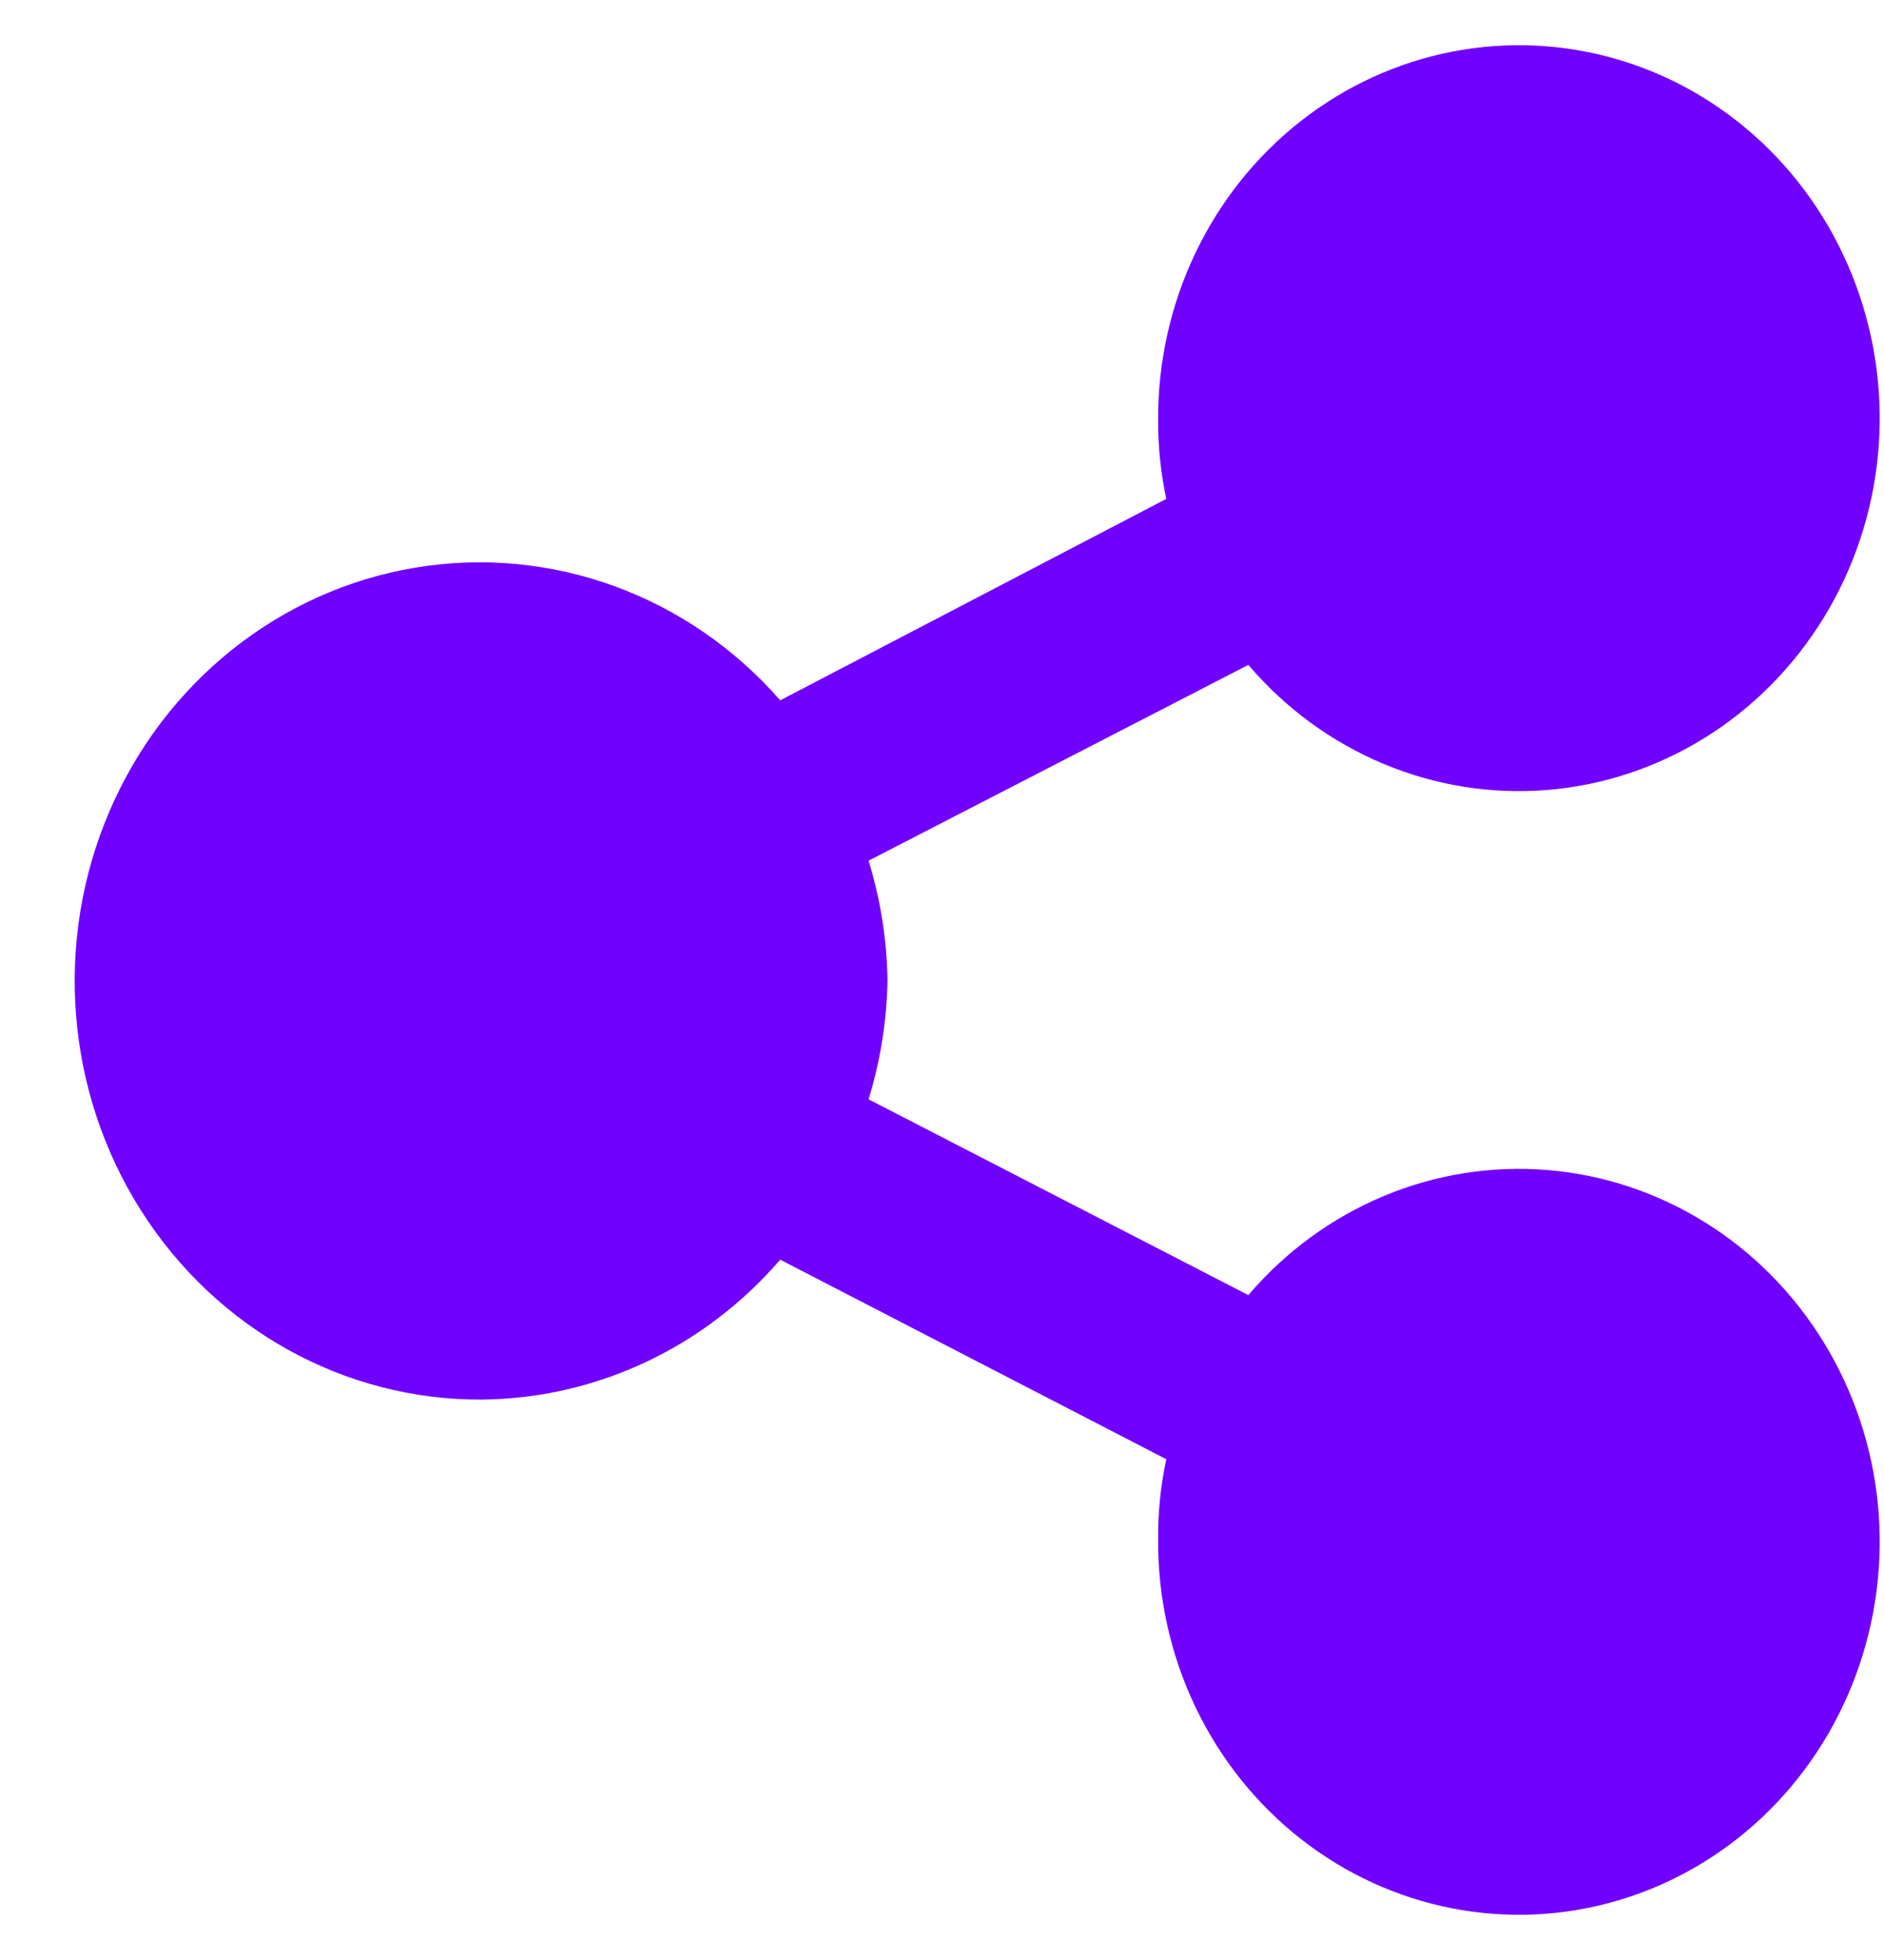 <svg width="25" height="26" viewBox="0 0 25 26" fill="none" xmlns="http://www.w3.org/2000/svg">
<path d="M6.391 18.566C7.906 18.553 9.345 17.88 10.353 16.71L15.476 19.357C15.401 19.707 15.365 20.063 15.368 20.421C15.358 21.979 16.059 23.451 17.26 24.393C18.461 25.335 20.021 25.638 21.471 25.21C22.921 24.782 24.091 23.673 24.628 22.217C25.166 20.761 25.009 19.129 24.204 17.812C23.399 16.494 22.04 15.646 20.537 15.521C19.034 15.397 17.562 16.012 16.565 17.18L11.526 14.583C11.683 14.071 11.768 13.537 11.777 13C11.768 12.463 11.683 11.929 11.526 11.417L16.565 8.82C17.562 9.988 19.034 10.603 20.537 10.479C22.04 10.354 23.399 9.506 24.204 8.188C25.009 6.871 25.166 5.239 24.628 3.783C24.091 2.327 22.921 1.218 21.471 0.79C20.021 0.362 18.461 0.665 17.26 1.607C16.059 2.549 15.358 4.021 15.368 5.579C15.367 5.928 15.403 6.277 15.476 6.618L10.353 9.29C9.132 7.893 7.31 7.231 5.511 7.53C3.713 7.829 2.184 9.049 1.449 10.77C0.713 12.492 0.872 14.482 1.87 16.056C2.868 17.63 4.57 18.575 6.391 18.566L6.391 18.566Z" fill="#7101FF"/>
</svg>

